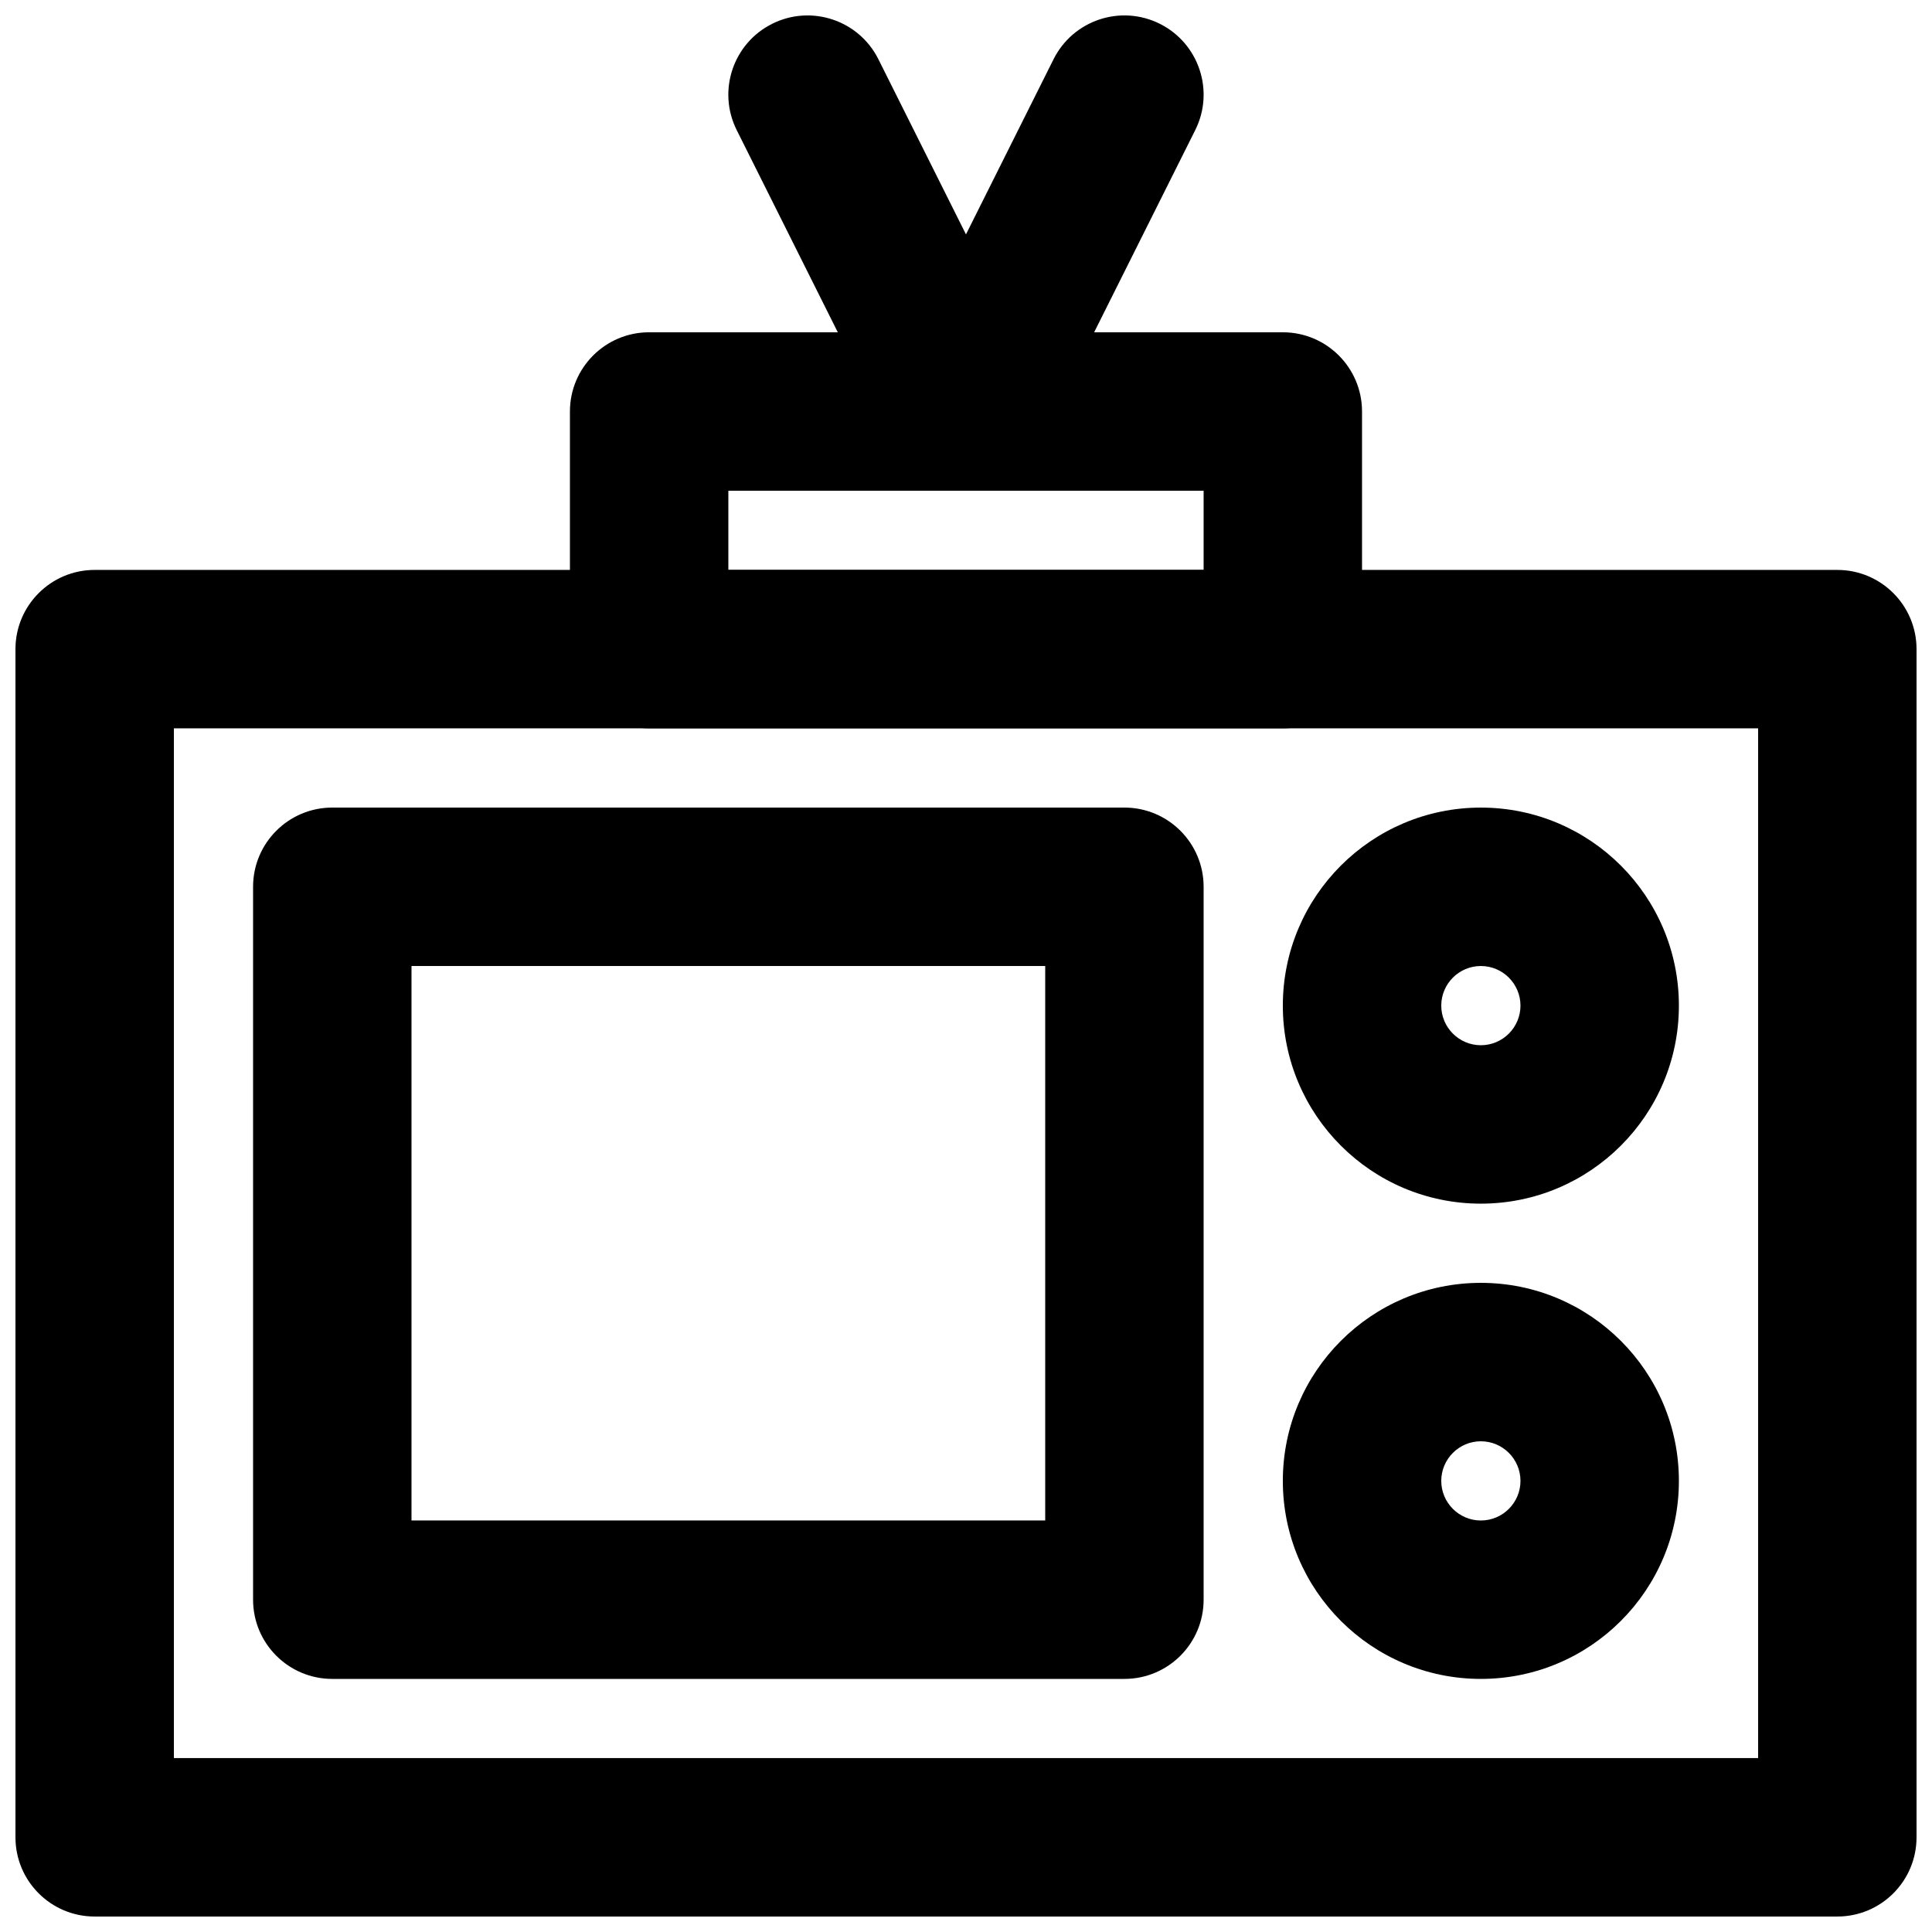 <?xml version="1.0" encoding="UTF-8"?>
<!-- Uploaded to: ICON Repo, www.svgrepo.com, Generator: ICON Repo Mixer Tools -->
<svg width="800px" height="800px" version="1.1" viewBox="144 144 512 512" xmlns="http://www.w3.org/2000/svg">
 <defs>
  <clipPath id="c">
   <path d="m148.09 295h503.81v356.9h-503.81z"/>
  </clipPath>
  <clipPath id="b">
   <path d="m337 148.09h84v126.91h-84z"/>
  </clipPath>
  <clipPath id="a">
   <path d="m379 148.09h84v126.91h-84z"/>
  </clipPath>
 </defs>
 <g clip-path="url(#c)">
  <path d="m169.09 651.9h461.82c11.594 0 20.992-9.398 20.992-20.992v-314.88c0-11.594-9.398-20.992-20.992-20.992h-461.82c-11.594 0-20.992 9.398-20.992 20.992v314.88c0 11.594 9.398 20.992 20.992 20.992zm20.992-314.88h419.84v272.89h-419.84z" fill-rule="evenodd"/>
 </g>
 <path d="m316.03 337.02h167.93c11.594 0 20.992-9.398 20.992-20.992v-62.977c0-11.594-9.398-20.992-20.992-20.992h-167.93c-11.594 0-20.992 9.398-20.992 20.992v62.977c0 11.594 9.398 20.992 20.992 20.992zm20.992-62.977h125.95v20.992h-125.95z" fill-rule="evenodd"/>
 <g clip-path="url(#b)">
  <path d="m418.77 243.67-41.984-83.969c-5.184-10.371-17.793-14.574-28.164-9.391-10.367 5.188-14.57 17.797-9.387 28.164l41.984 83.969c5.184 10.371 17.793 14.574 28.164 9.387 10.371-5.184 14.574-17.793 9.387-28.16z" fill-rule="evenodd"/>
 </g>
 <g clip-path="url(#a)">
  <path d="m418.77 262.44 41.984-83.969c5.184-10.367 0.98-22.977-9.387-28.164-10.371-5.184-22.98-0.98-28.164 9.391l-41.984 83.969c-5.184 10.367-0.98 22.977 9.387 28.16 10.371 5.188 22.98 0.984 28.164-9.387z" fill-rule="evenodd"/>
 </g>
 <path d="m232.06 588.93h209.92c11.594 0 20.992-9.398 20.992-20.992v-188.93c0-11.594-9.398-20.992-20.992-20.992h-209.92c-11.594 0-20.992 9.398-20.992 20.992v188.93c0 11.594 9.398 20.992 20.992 20.992zm20.992-188.93h167.94v146.94h-167.94z" fill-rule="evenodd"/>
 <path d="m546.94 410.5c0 5.785-4.707 10.496-10.496 10.496-5.785 0-10.496-4.711-10.496-10.496 0-5.789 4.711-10.496 10.496-10.496 5.789 0 10.496 4.707 10.496 10.496zm41.984 0c0-28.977-23.504-52.48-52.48-52.48-28.973 0-52.48 23.504-52.48 52.48 0 28.973 23.508 52.48 52.48 52.48 28.977 0 52.48-23.508 52.48-52.48z" fill-rule="evenodd"/>
 <path d="m546.94 536.45c0 5.789-4.707 10.496-10.496 10.496-5.785 0-10.496-4.707-10.496-10.496 0-5.785 4.711-10.496 10.496-10.496 5.789 0 10.496 4.711 10.496 10.496zm41.984 0c0-28.973-23.504-52.48-52.48-52.48-28.973 0-52.48 23.508-52.48 52.48 0 28.977 23.508 52.48 52.48 52.48 28.977 0 52.48-23.504 52.48-52.48z" fill-rule="evenodd"/>
</svg>